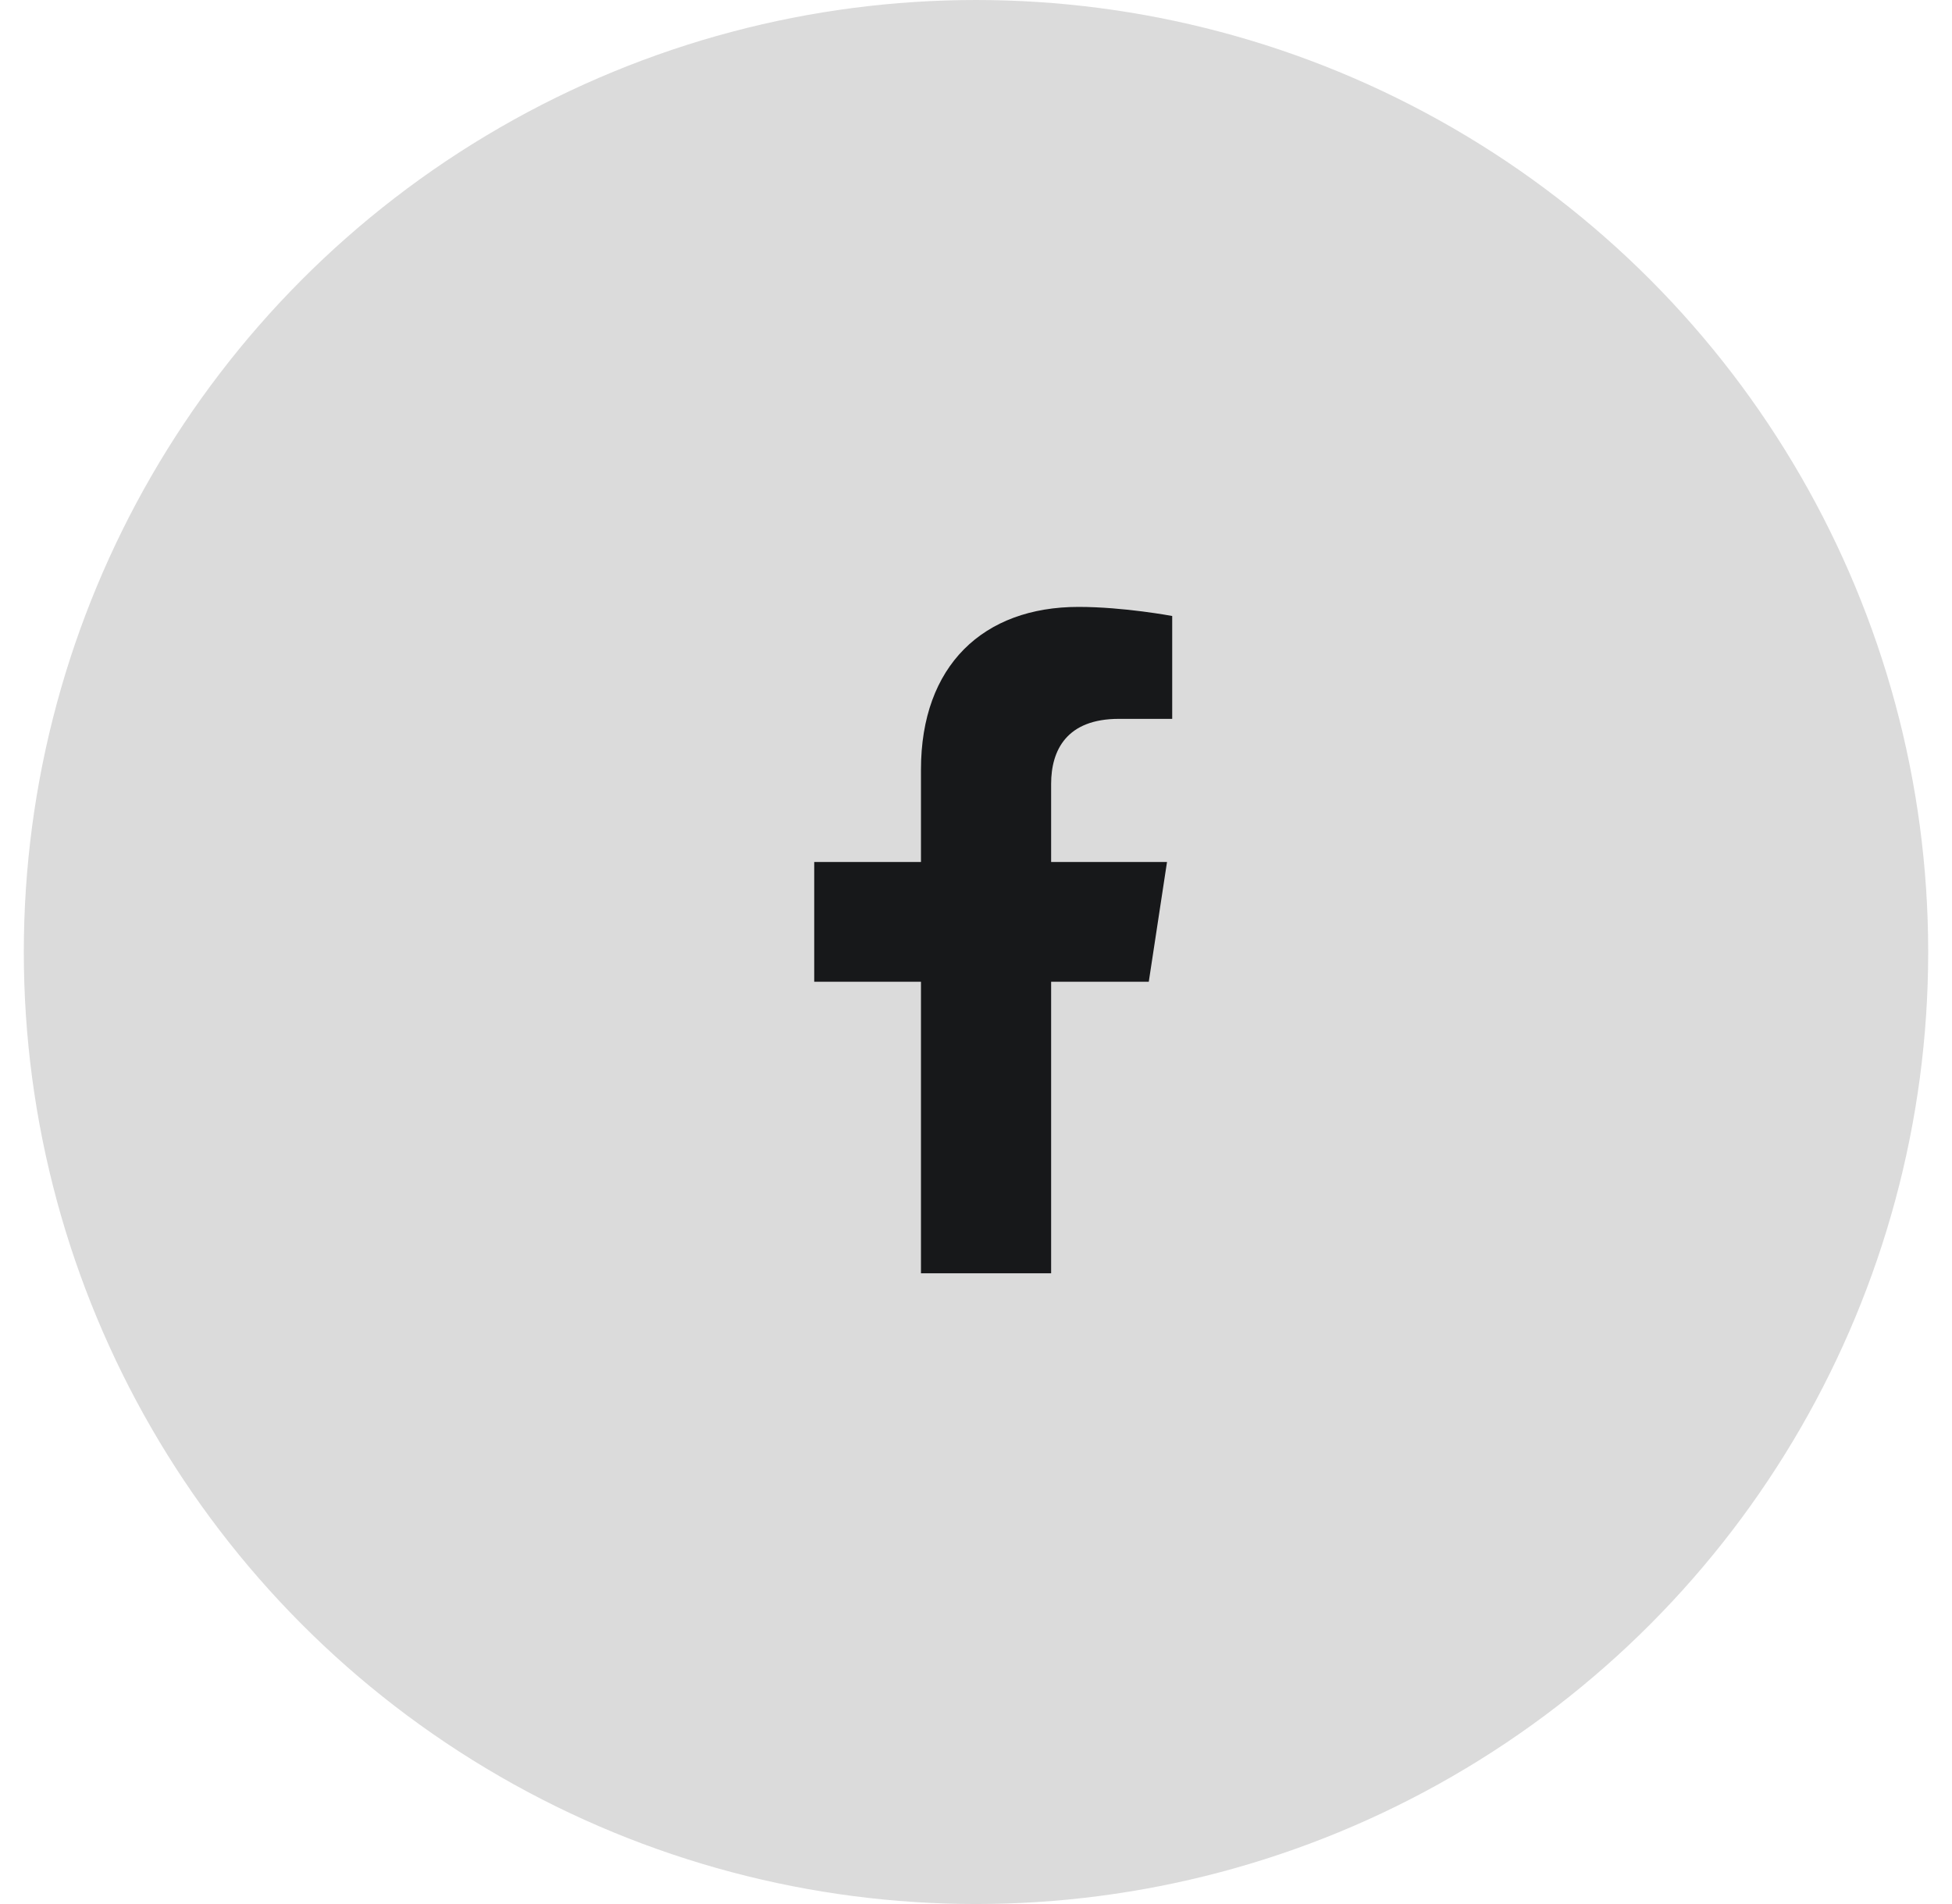 <svg width="41" height="40" viewBox="0 0 41 40" fill="none" xmlns="http://www.w3.org/2000/svg">
<circle cx="20.5" cy="20" r="20" fill="#DBDBDB"/>
<path d="M24.129 20.625H22.078V26.75H19.344V20.625H17.102V18.109H19.344V16.168C19.344 13.98 20.656 12.75 22.652 12.75C23.609 12.75 24.621 12.941 24.621 12.941V15.102H23.5C22.406 15.102 22.078 15.758 22.078 16.469V18.109H24.512L24.129 20.625Z" fill="#17181A"/>
</svg>

